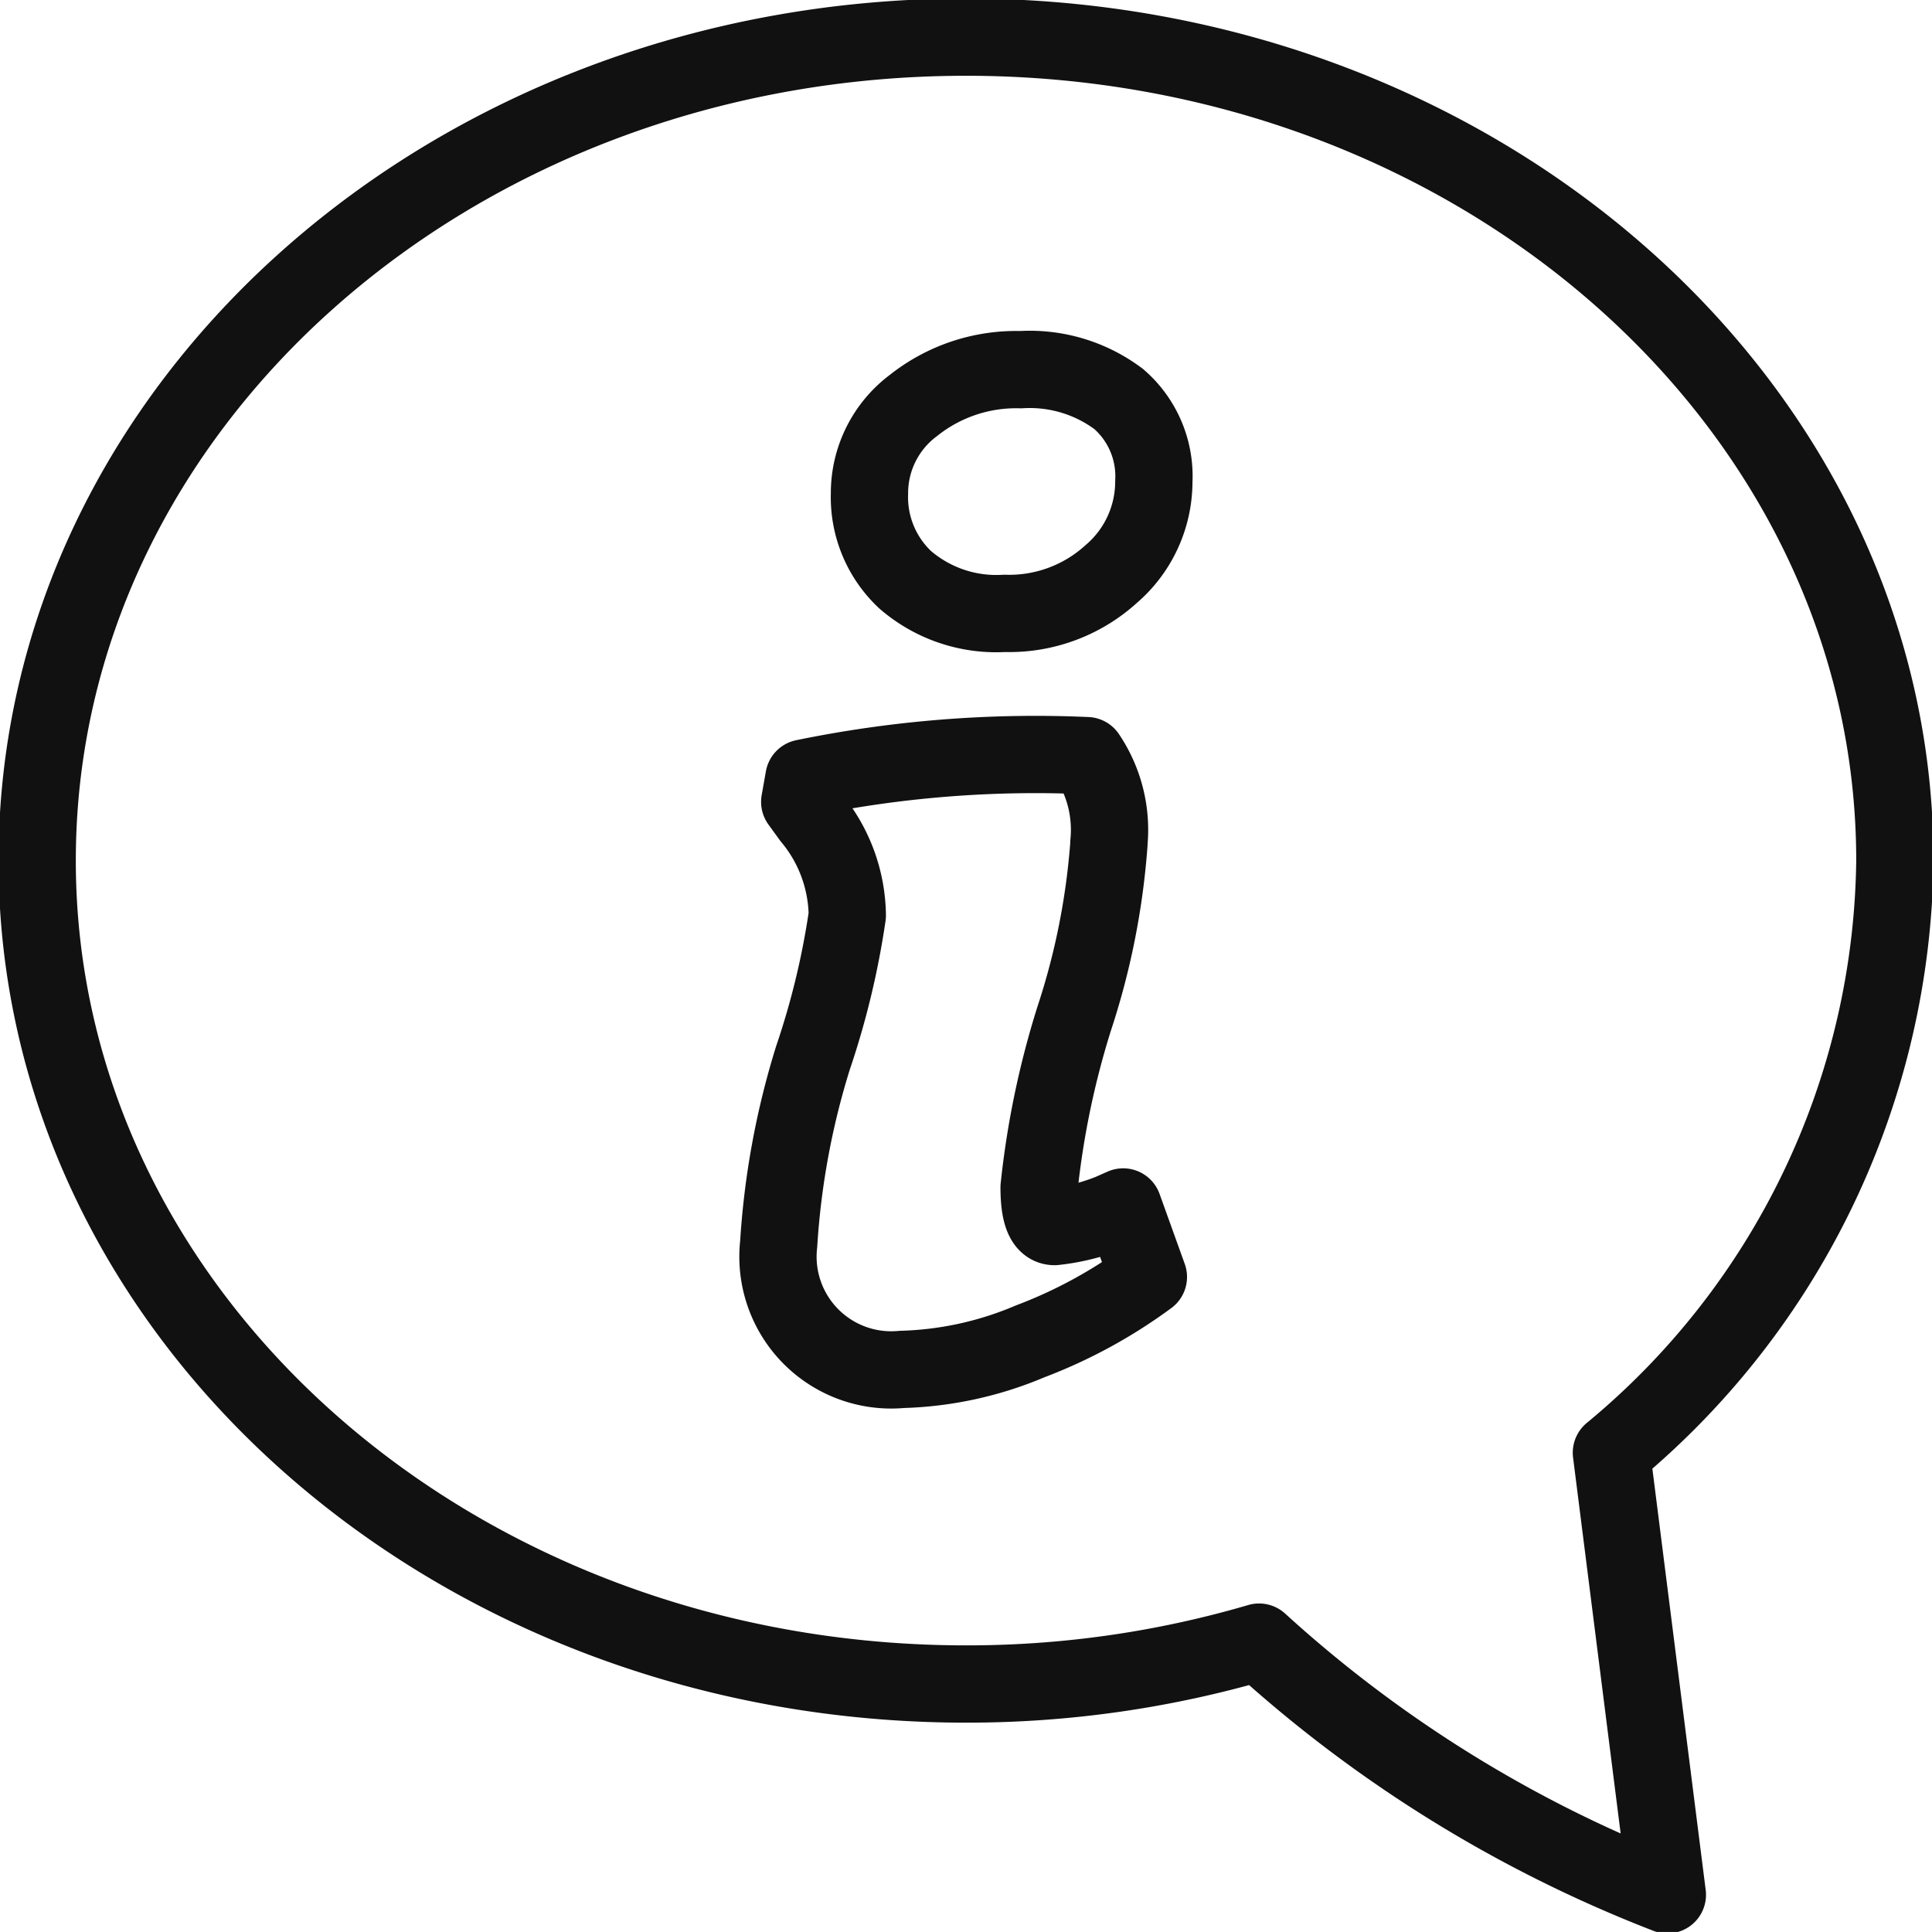 <svg xmlns="http://www.w3.org/2000/svg" xmlns:xlink="http://www.w3.org/1999/xlink" width="50" height="50" viewBox="0 0 50 50">
  <defs>
    <clipPath id="clip-path">
      <rect id="Rectangle_670" data-name="Rectangle 670" width="50" height="50" fill="none" stroke="#111" stroke-width="1"/>
    </clipPath>
  </defs>
  <g id="Group_960" data-name="Group 960" transform="translate(0 0)">
    <g id="Group_959" data-name="Group 959" transform="translate(0 -0.001)" clip-path="url(#clip-path)">
      <path id="Path_719" data-name="Path 719" d="M25.038,1C11.763,1,1,10.541,1,22.311S11.763,43.621,25.038,43.621a26.847,26.847,0,0,0,7.585-1.084,33.754,33.754,0,0,0,10.566,6.539L41.741,37.635a20.166,20.166,0,0,0,7.336-15.324C49.077,10.541,38.314,1,25.038,1Zm3.7,20.862a18.8,18.8,0,0,1-.9,4.538,22.339,22.339,0,0,0-.908,4.367q0,1.015.4,1.015a5.489,5.489,0,0,0,1.449-.362l.327-.145.652,1.812a12.749,12.749,0,0,1-3.062,1.667,9.109,9.109,0,0,1-3.316.725,2.931,2.931,0,0,1-3.19-3.244,20.435,20.435,0,0,1,.888-4.82,20.791,20.791,0,0,0,.888-3.687,4.037,4.037,0,0,0-.941-2.537l-.29-.4.109-.616a29.765,29.765,0,0,1,7.322-.58A3.433,3.433,0,0,1,28.735,21.862Zm-2.7-5.949a3.605,3.605,0,0,1-2.574-.87,2.925,2.925,0,0,1-.924-2.229,2.832,2.832,0,0,1,1.141-2.284,4.264,4.264,0,0,1,2.772-.924,3.834,3.834,0,0,1,2.538.761,2.641,2.641,0,0,1,.908,2.138A3.152,3.152,0,0,1,28.79,14.9,3.92,3.92,0,0,1,26.036,15.913Z" transform="translate(-0.038 -0.038)" fill="none" stroke="#111" stroke-linecap="round" stroke-linejoin="round" stroke-width="2"/>
    </g>
  </g>
</svg>
